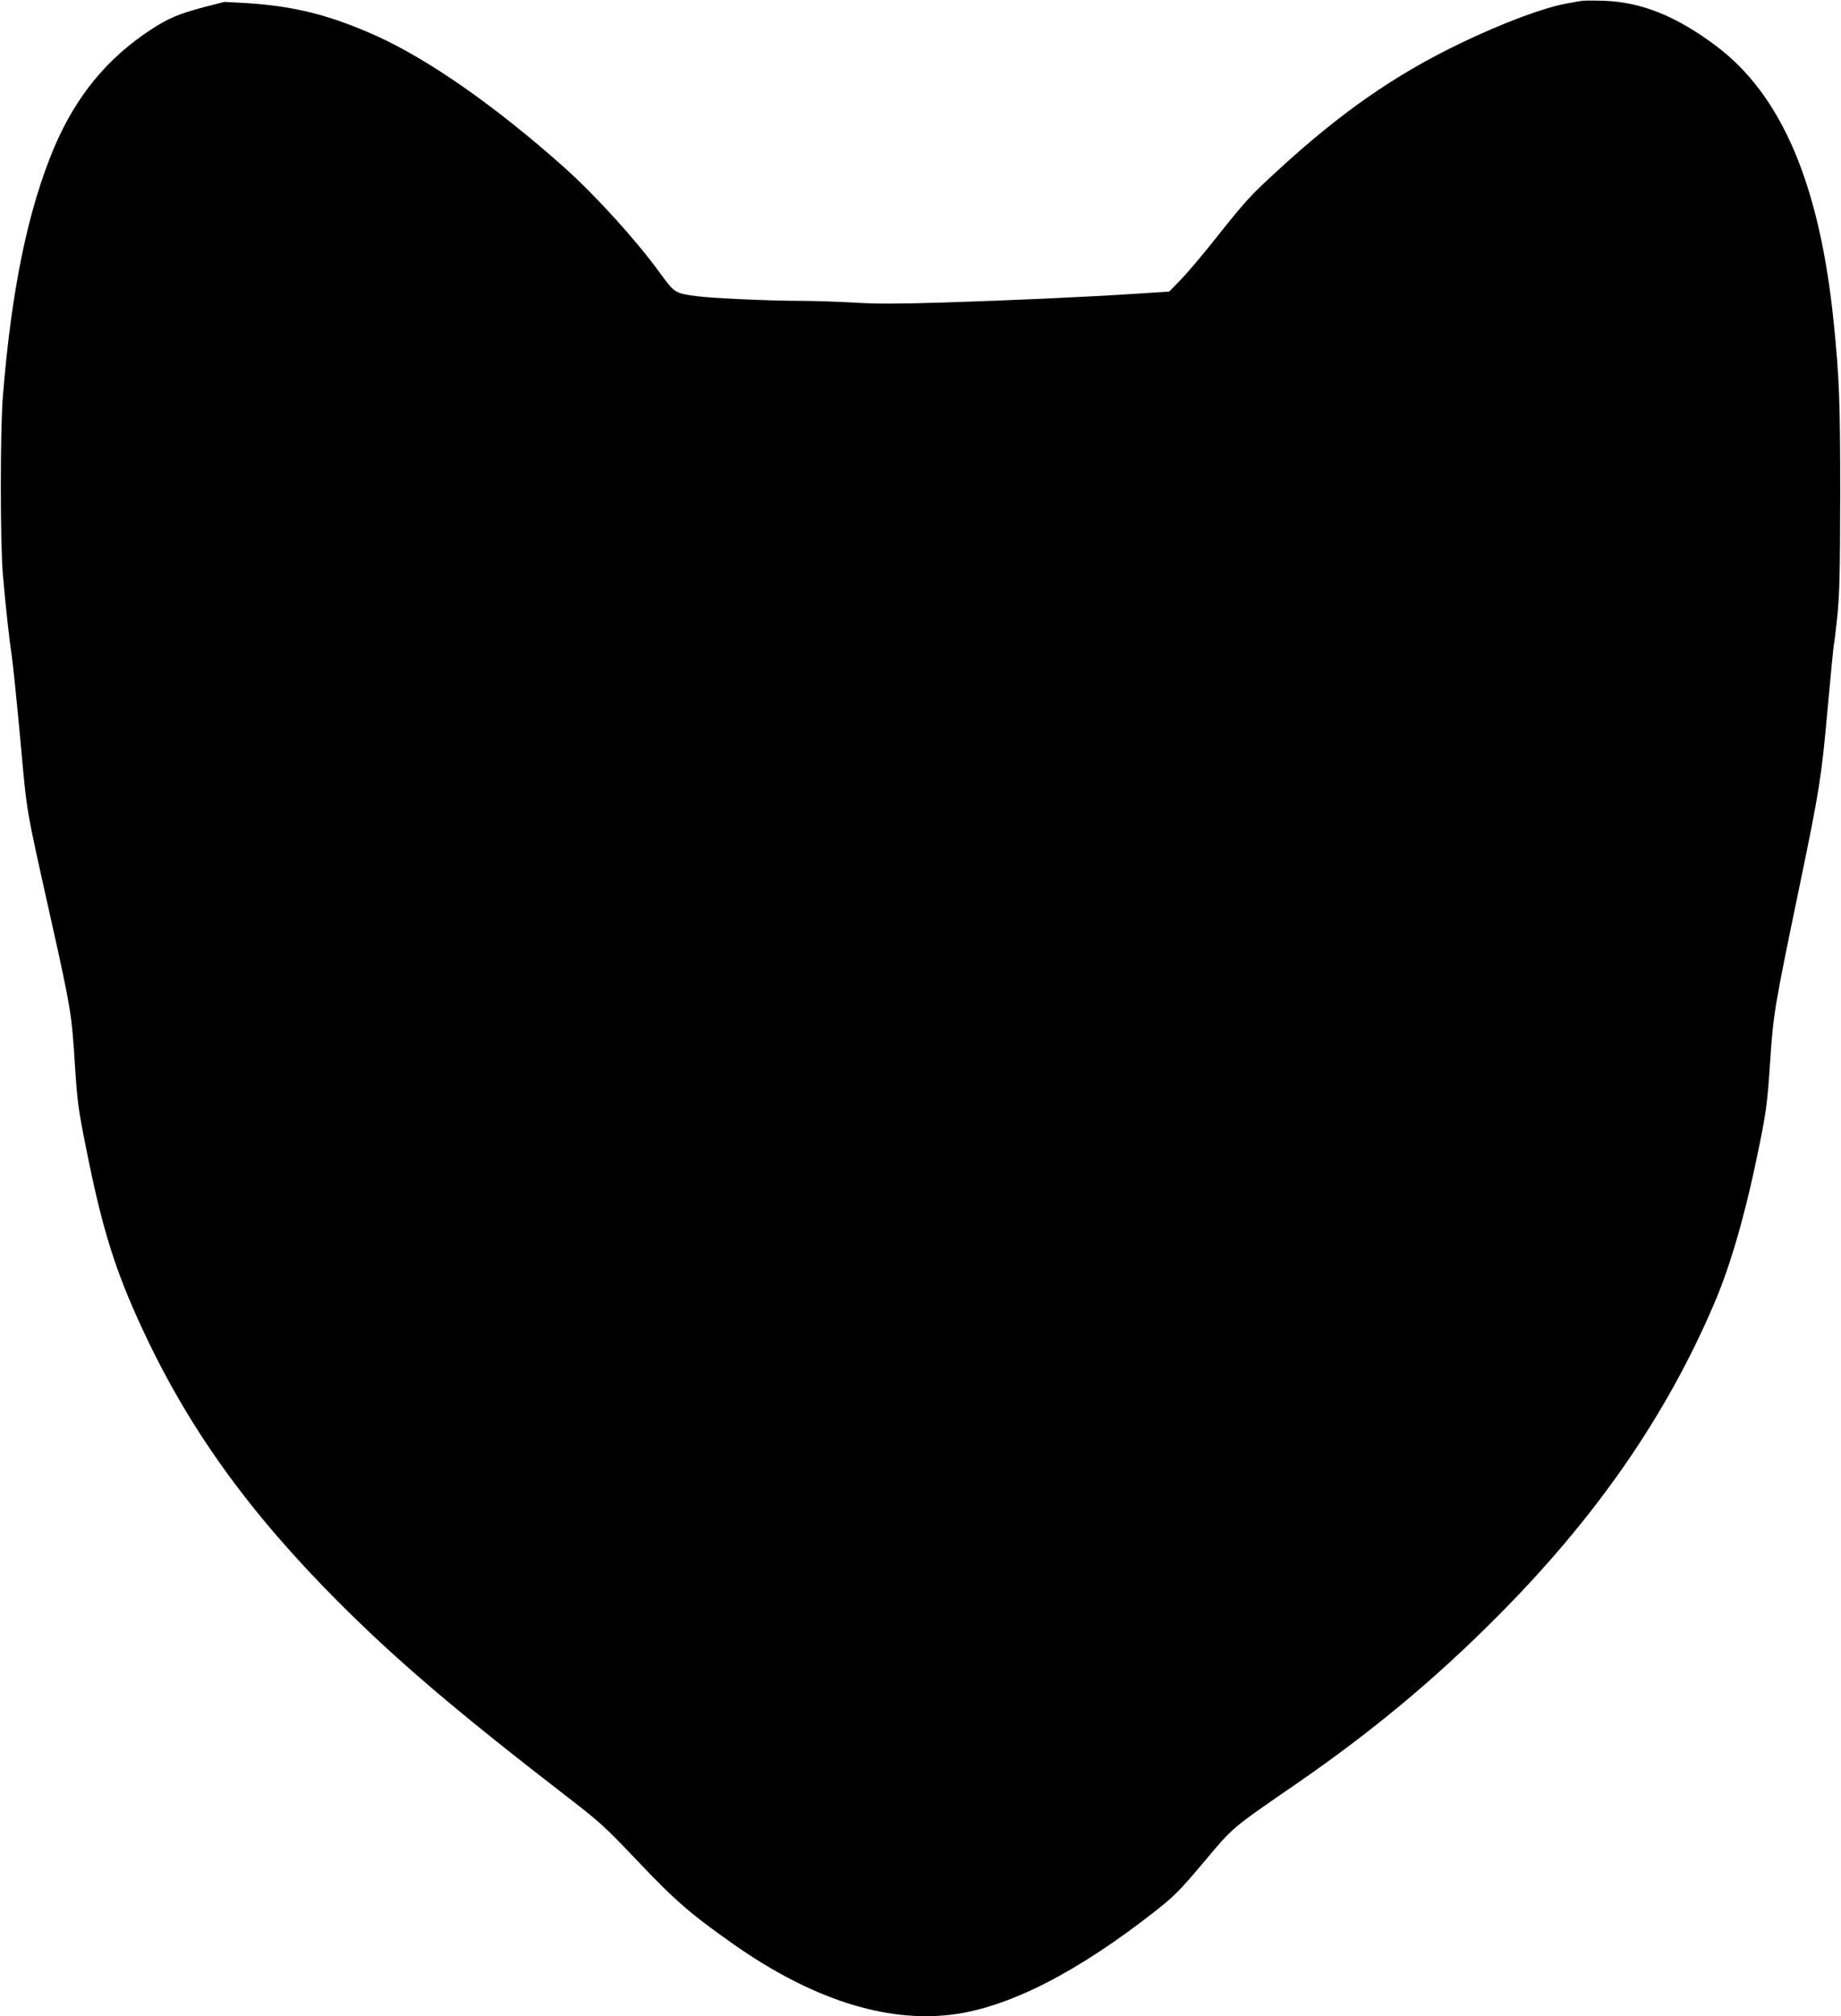 <?xml version="1.0" standalone="no"?>
<!DOCTYPE svg PUBLIC "-//W3C//DTD SVG 20010904//EN"
 "http://www.w3.org/TR/2001/REC-SVG-20010904/DTD/svg10.dtd">
<svg version="1.0" xmlns="http://www.w3.org/2000/svg"
 width="1169pt" height="1280pt" viewBox="0 0 1169 1280"
 preserveAspectRatio="xMidYMid meet">
<g transform="translate(0,1280) scale(0.1,-0.1)"
fill="#000000" stroke="none">
<path d="M10040 12794 c-14 -2 -52 -9 -85 -15 -147 -25 -417 -126 -684 -255
-417 -201 -760 -440 -1164 -812 -168 -154 -199 -188 -393 -432 -76 -96 -172
-210 -214 -253 l-75 -78 -216 -14 c-286 -19 -780 -42 -1231 -56 -273 -8 -415
-9 -555 0 -103 6 -258 11 -343 11 -194 0 -561 17 -659 30 -136 19 -137 19
-231 148 -152 209 -409 492 -606 668 -435 388 -861 686 -1196 837 -292 131
-519 188 -818 207 l-145 8 -132 -34 c-158 -42 -220 -68 -333 -141 -279 -182
-476 -422 -615 -747 -167 -395 -273 -906 -327 -1586 -17 -213 -17 -922 0
-1125 18 -207 40 -409 58 -529 8 -56 32 -294 54 -531 43 -472 29 -394 199
-1155 121 -543 127 -584 146 -890 16 -244 21 -287 71 -535 102 -515 185 -781
362 -1160 291 -625 671 -1153 1237 -1721 375 -376 750 -695 1445 -1232 221
-170 248 -195 461 -419 236 -249 337 -336 607 -526 493 -346 962 -498 1382
-447 362 44 801 268 1304 664 116 92 151 128 301 306 189 225 169 208 590 498
475 328 871 657 1265 1052 629 630 1078 1276 1385 1995 108 252 203 587 290
1020 41 205 48 260 65 515 21 310 26 341 190 1130 123 593 136 676 175 1110
20 222 38 406 40 410 2 3 12 85 22 181 14 145 17 273 18 769 0 592 -6 745 -41
1090 -89 880 -331 1447 -748 1759 -255 191 -477 279 -716 286 -63 2 -126 2
-140 -1z"/>
</g>
</svg>

